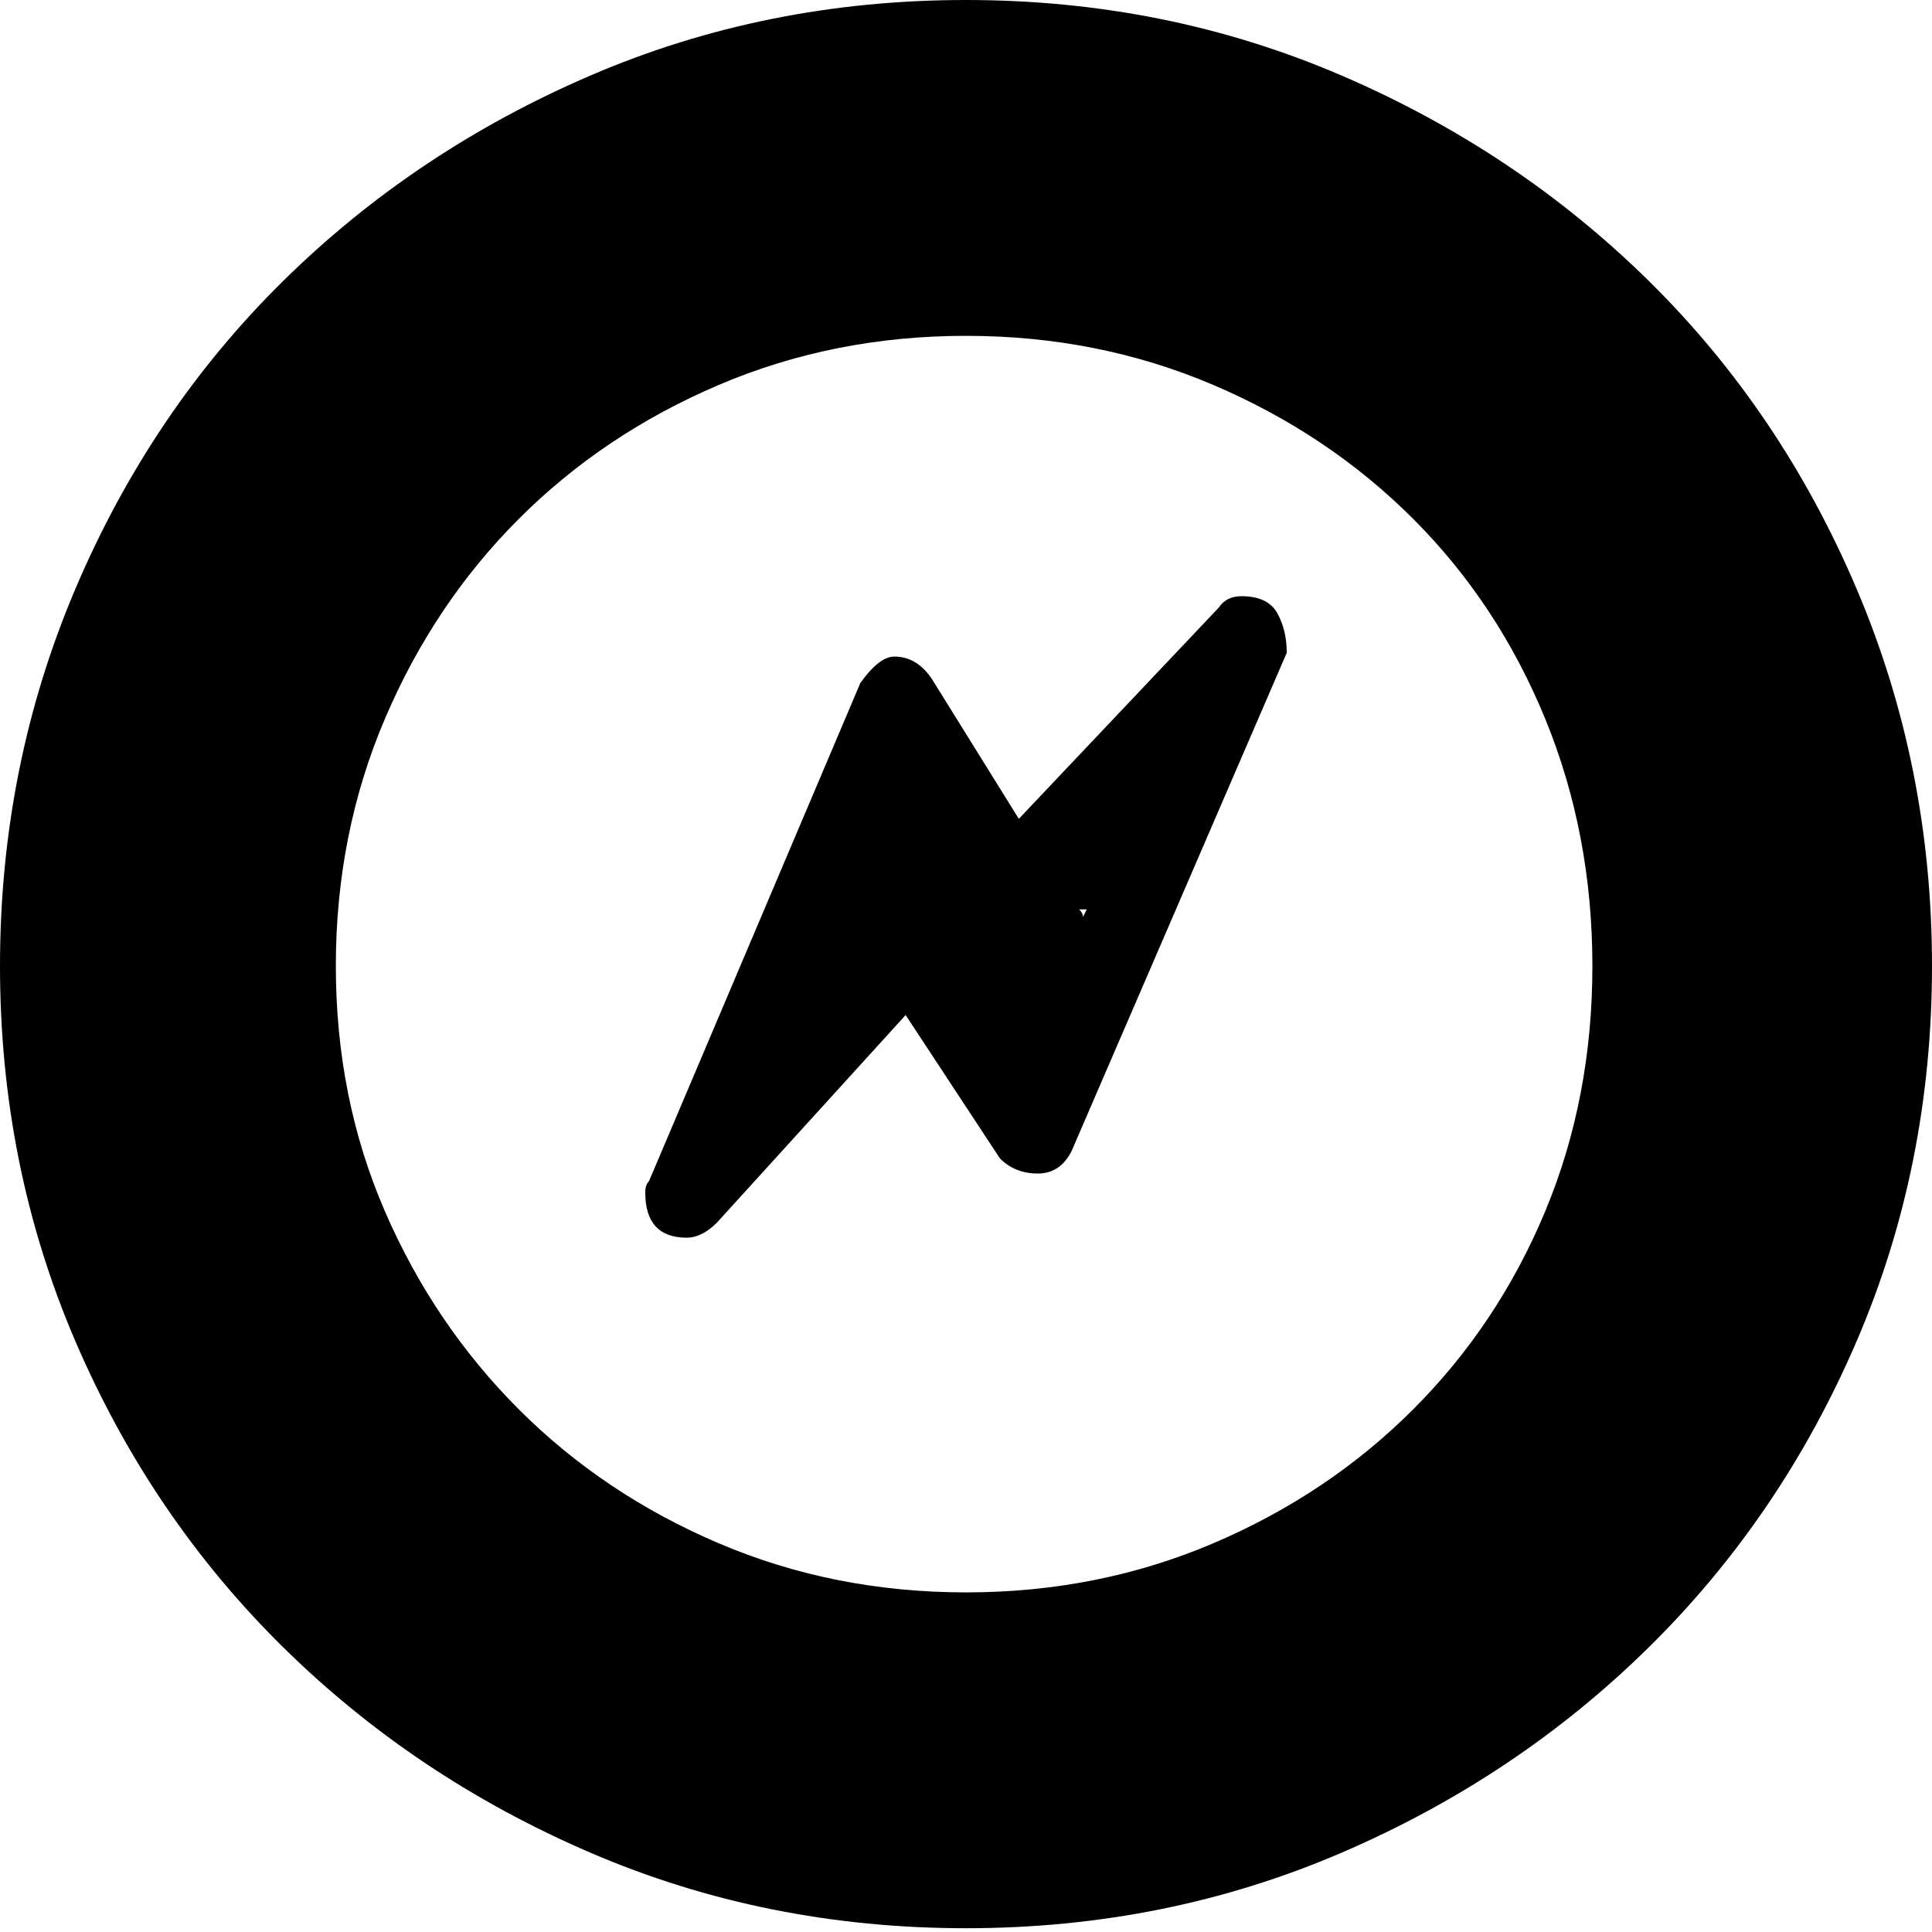 <svg xmlns="http://www.w3.org/2000/svg" viewBox="0 0 512 512">
	<path d="M256 511q-53 0-99.5-20T75 436.5t-55-81T0 256t20-100 55-81.5T156.5 20 256 0t99.5 20T437 74.5t55 81.5 20 100-20 99.5-55 81-81.5 54.5-99.5 20zm0-422q-35 0-65.5 13t-53 35.5-35.5 53T89 256t13 65 35.5 52.5 53 35.5 65.5 13 65.5-13 53-35.5 35-52.5 12.5-65-12.5-65.5-35-53-53-35.5T256 89zm85 84l-57 132q-3 6-9 6t-10-4l-25-38-50 55q-4 4-8 4-11 0-11-12 0-2 1-3l56-132q5-7 9-7 6 0 10 6l23 37 53-56q2-3 6-3 7 0 9.5 4.5T341 173zm-54 70l1-2h-2q1 1 1 2z"/>
</svg>